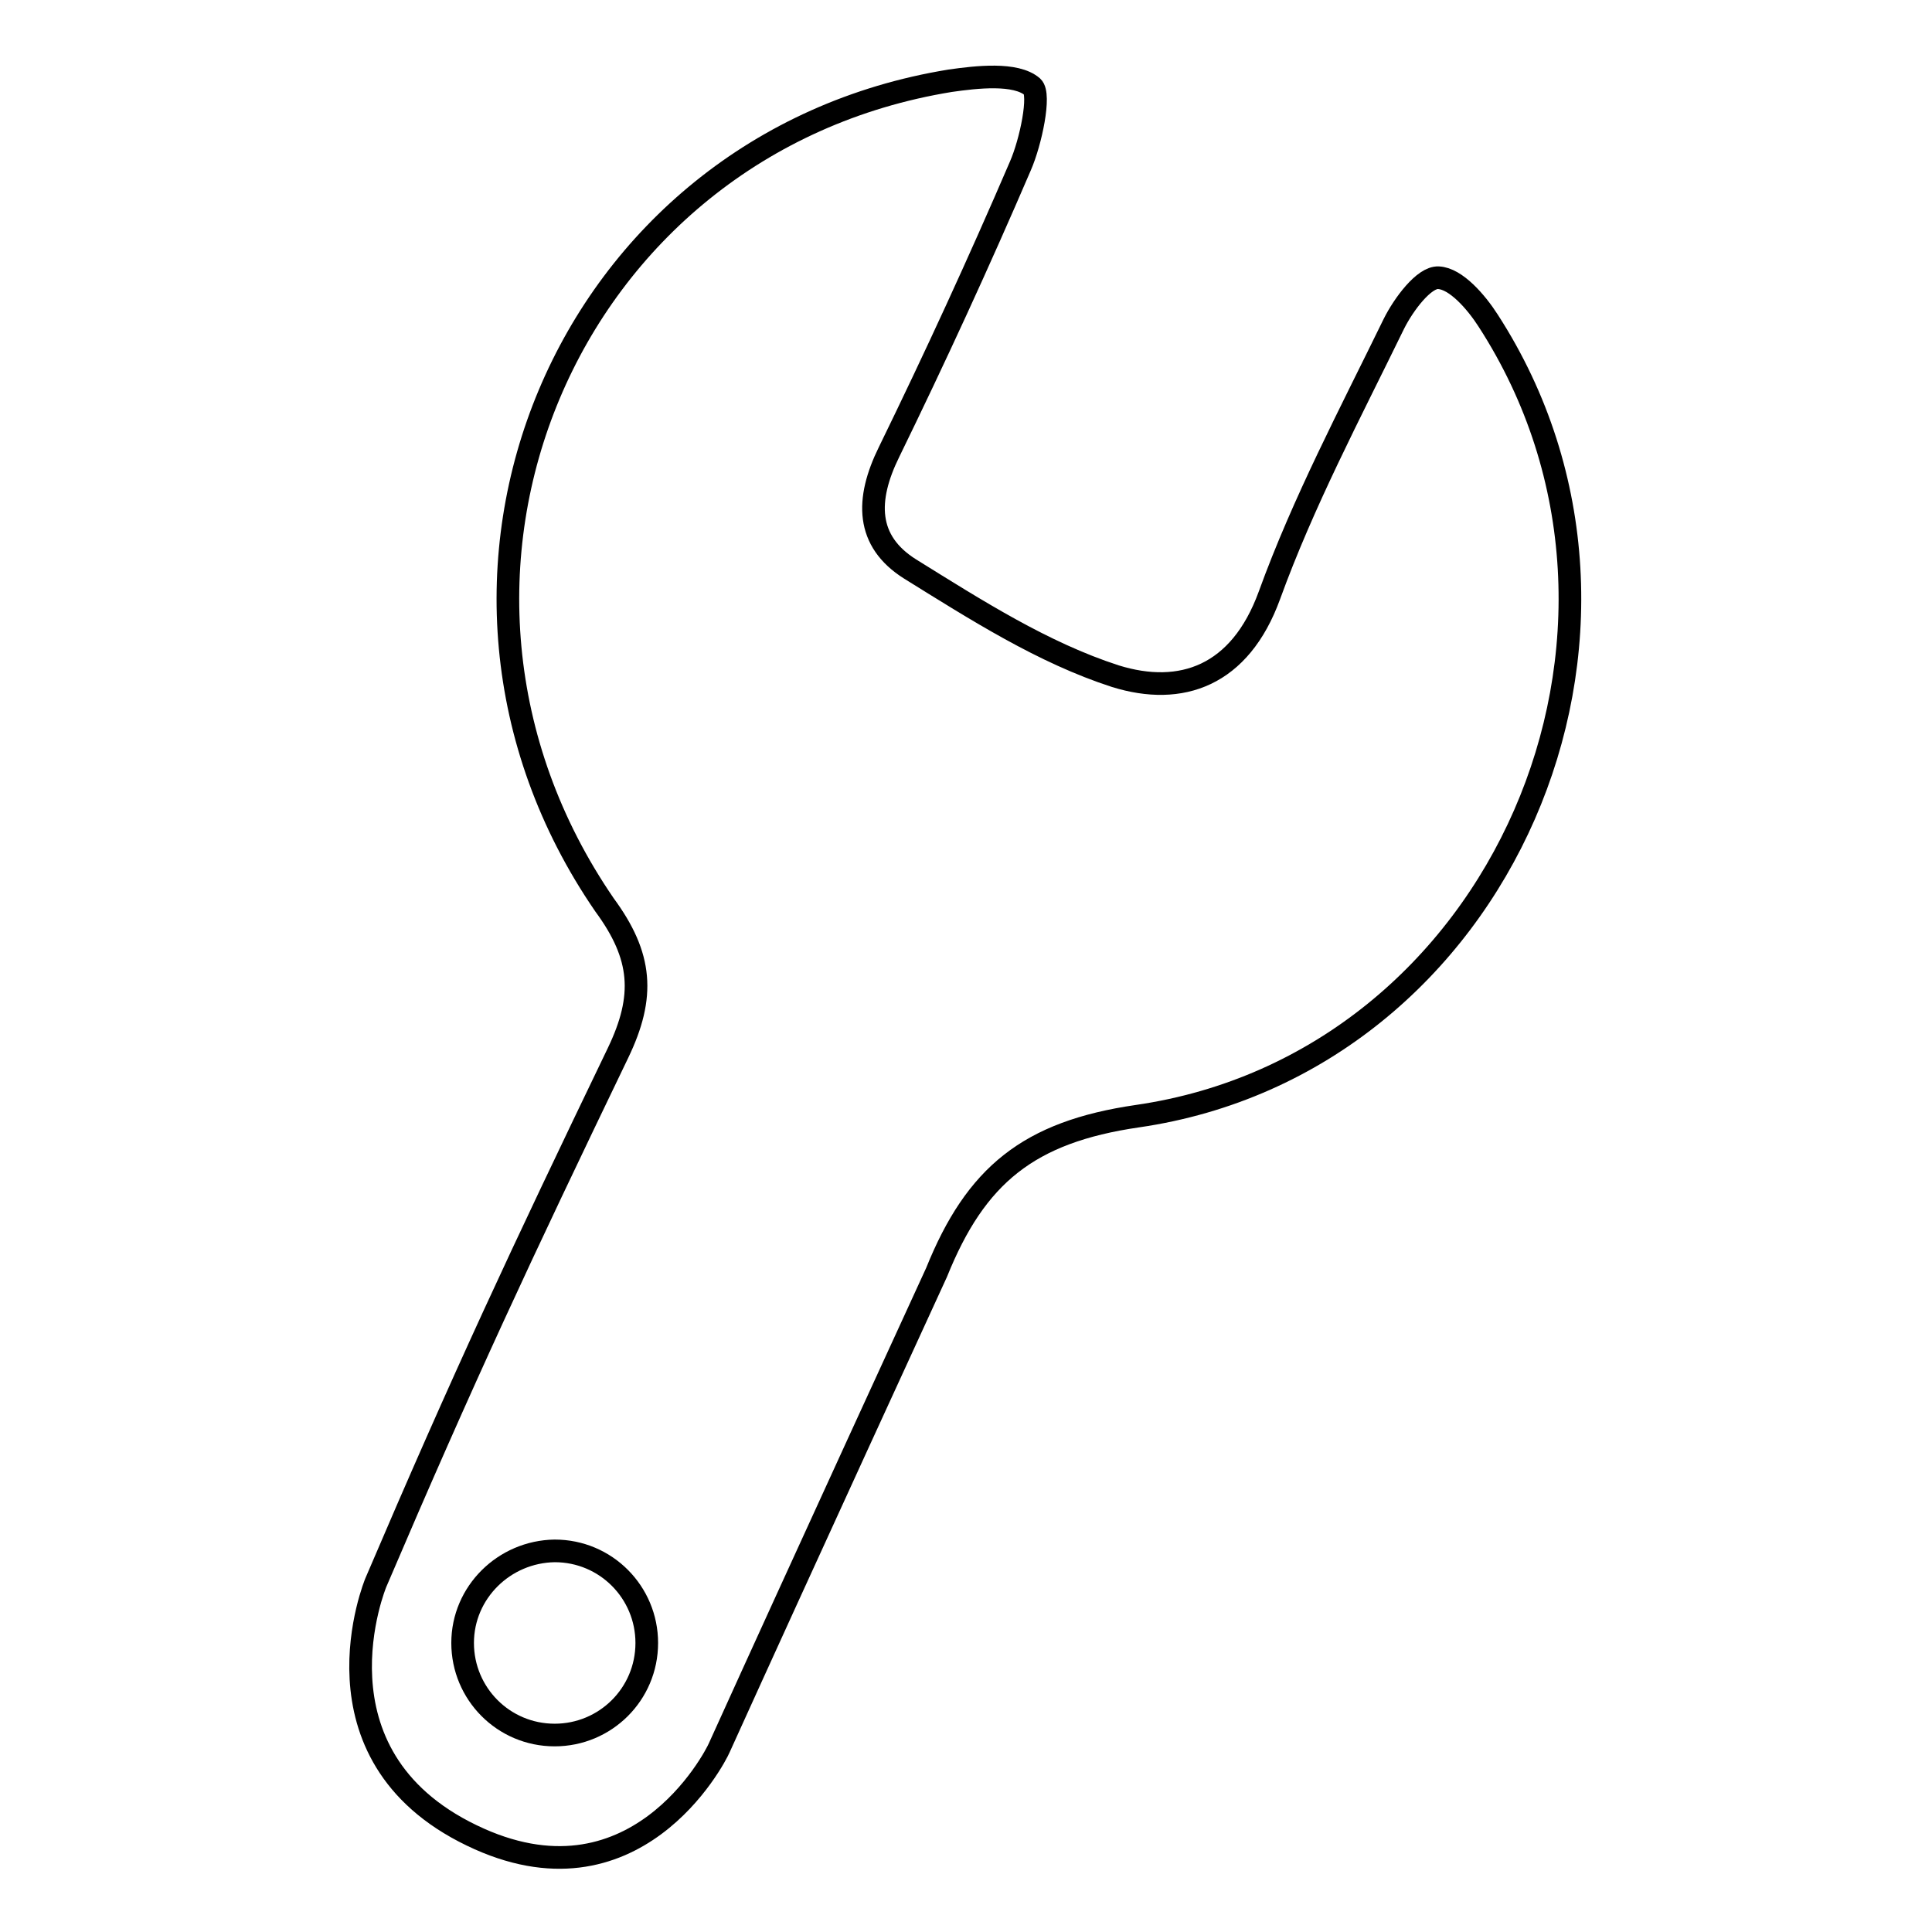 <?xml version="1.0" encoding="utf-8"?>
<!-- Svg Vector Icons : http://www.onlinewebfonts.com/icon -->
<!DOCTYPE svg PUBLIC "-//W3C//DTD SVG 1.1//EN" "http://www.w3.org/Graphics/SVG/1.1/DTD/svg11.dtd">
<svg version="1.1" xmlns="http://www.w3.org/2000/svg" xmlns:xlink="http://www.w3.org/1999/xlink" x="0px" y="0px" viewBox="0 0 256 256" enable-background="new 0 0 256 256" xml:space="preserve">
<g><g><path stroke-width="3" fill-opacity="0" stroke="#000000"  d="M81.9,139.5c-12.9,26.8-20.4,42.8-32.1,70.2c0,0-9.5,22.8,12.7,33.5c21.5,10.4,32.2-10.2,32.8-11.6c10.6-23.4,28.8-63,28.8-63c5.2-12.9,12.2-18.6,26.6-20.7c48.3-7,73-64.4,46.5-105.4c-1.6-2.5-4.3-5.6-6.6-5.7c-1.9-0.1-4.6,3.5-5.9,6.1c-5.8,11.9-12,23.6-16.5,36c-3.9,10.7-11.7,13.4-20.4,10.7c-9.6-3.1-18.5-8.8-27.2-14.2c-5.9-3.7-5.9-9.2-2.8-15.5c6.1-12.5,11.9-25.1,17.4-37.9c1.4-3.2,2.7-9.5,1.6-10.5c-2.2-1.9-7.4-1.3-10.9-0.8c-51,8.3-75.4,66.1-45.8,109.2C85.1,126.7,85.5,132,81.9,139.5z"/><path stroke-width="3" fill-opacity="0" stroke="#000000"  d="M61.3,217.7c0,6.7,5.4,12.2,12.2,12.2c6.7,0,12.2-5.4,12.2-12.2c0-6.7-5.4-12.2-12.2-12.2C66.8,205.6,61.3,211,61.3,217.7z"/></g></g>
</svg>